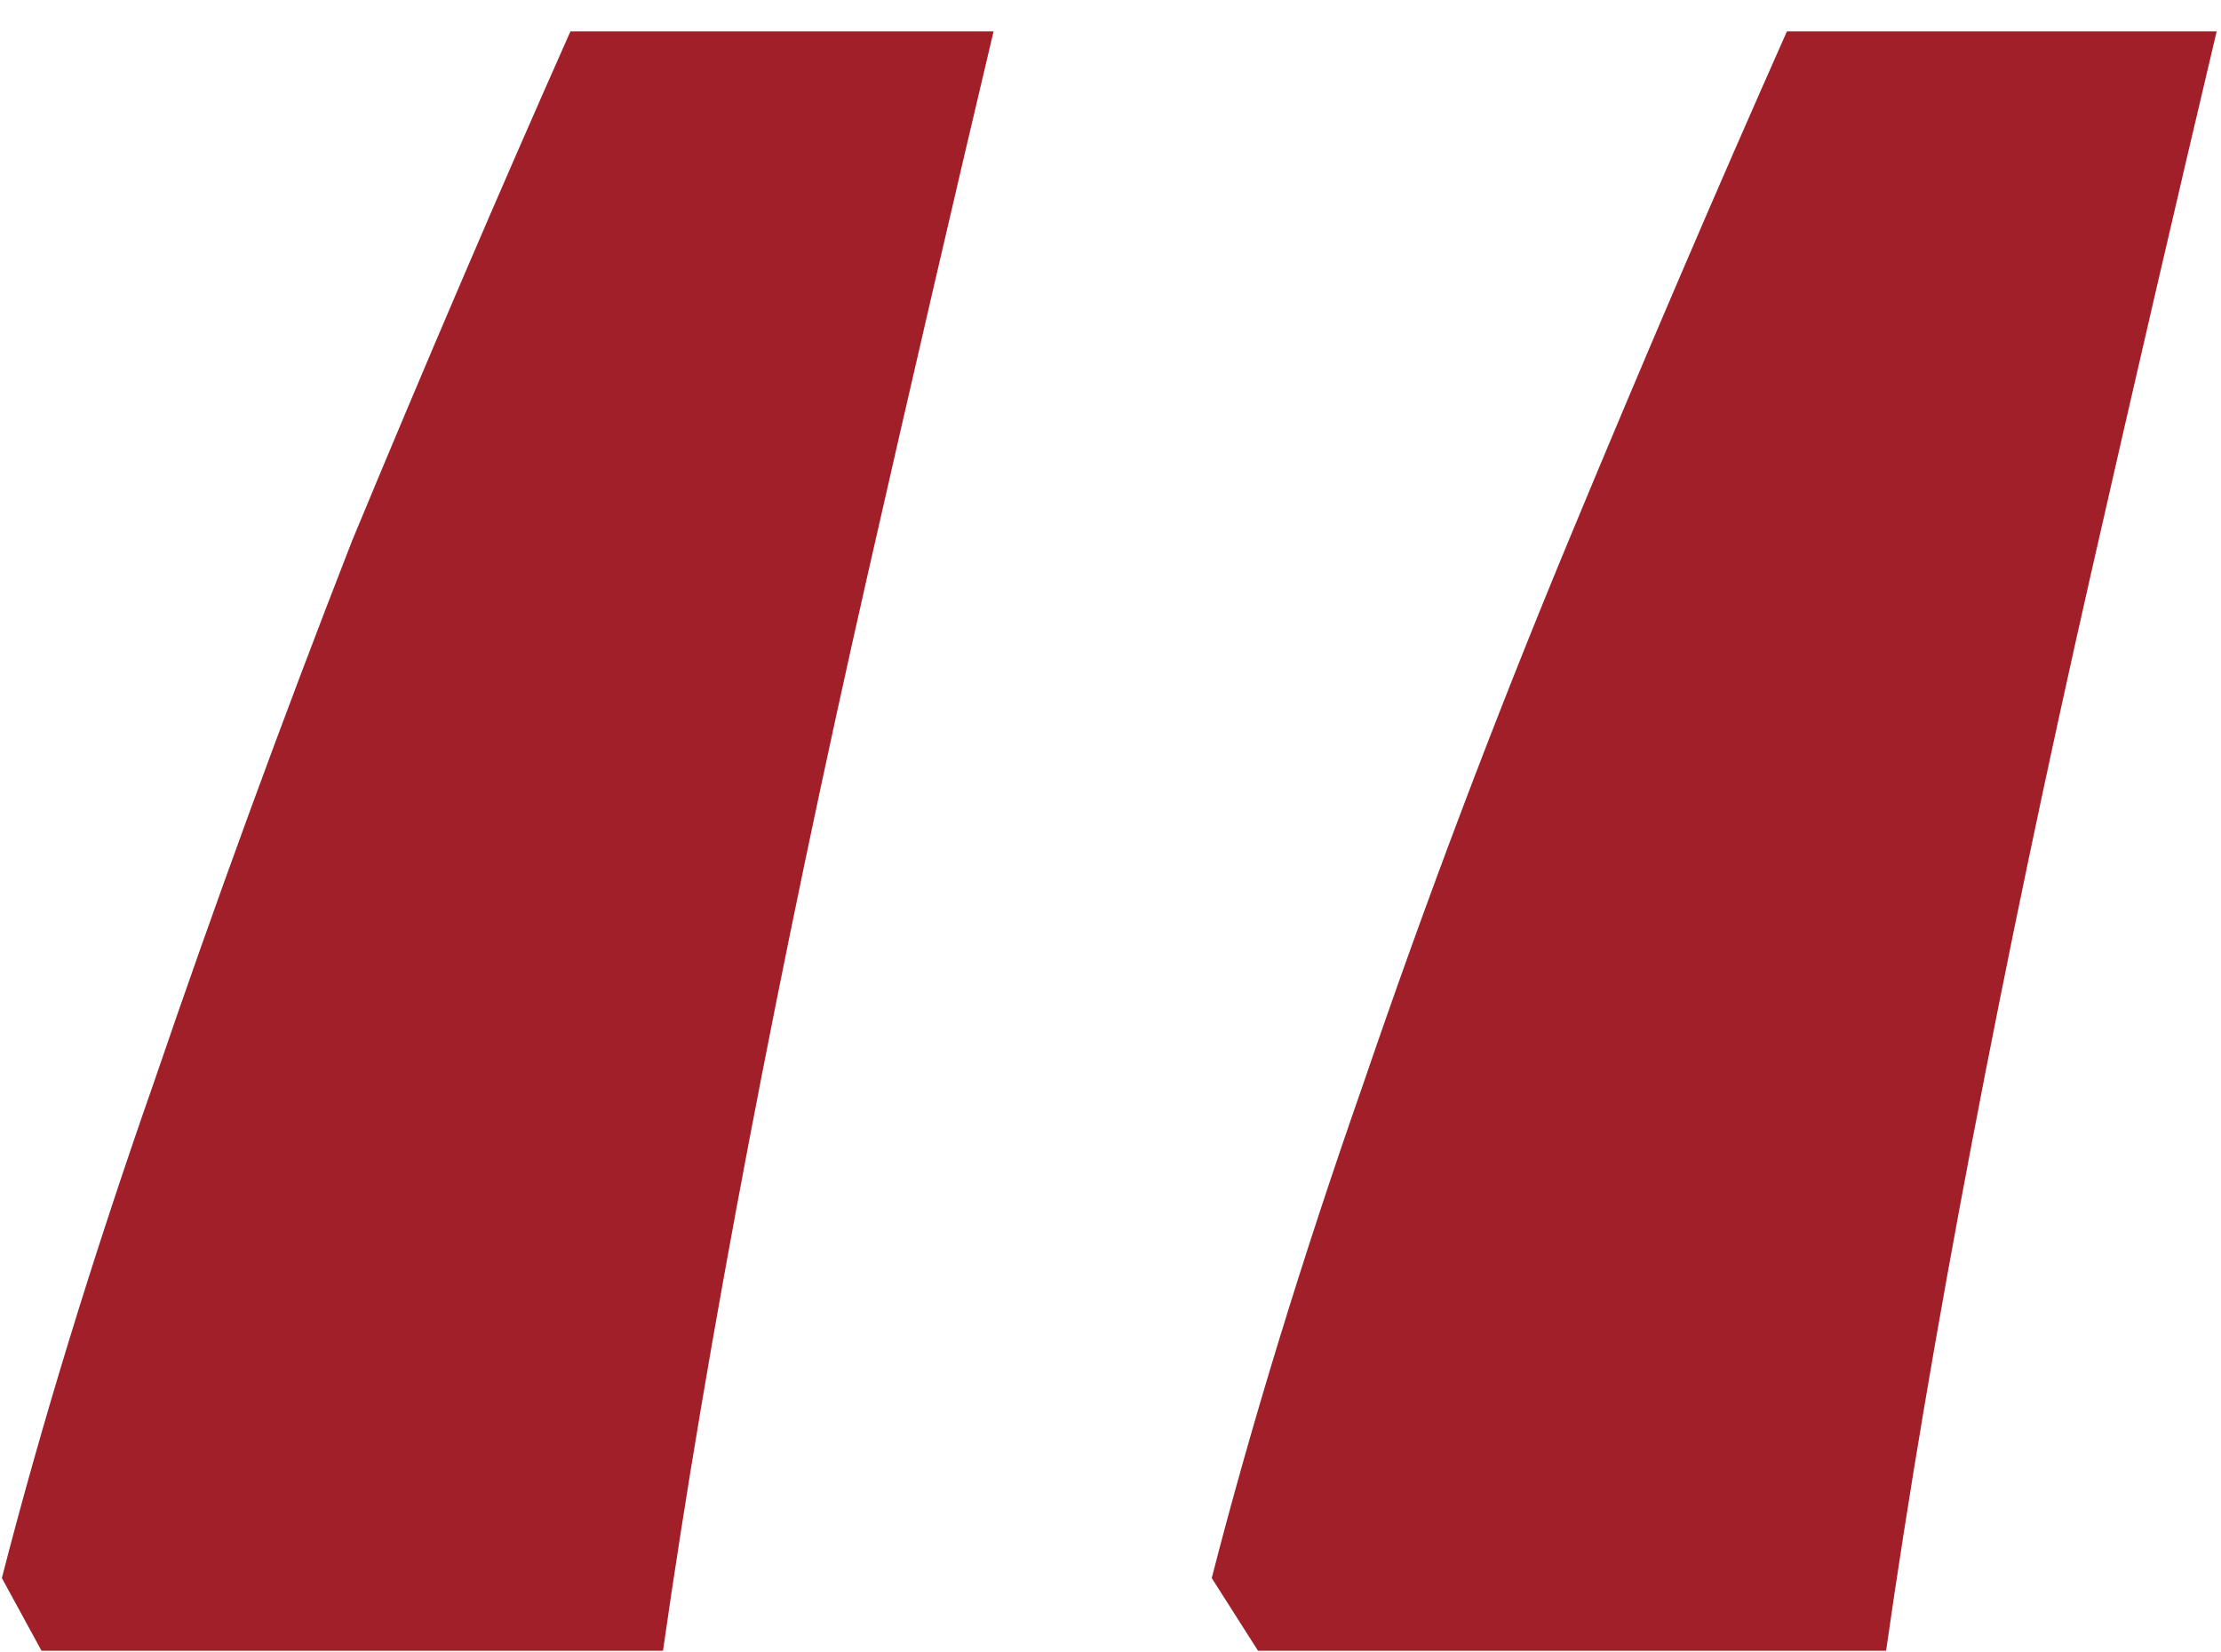 <svg width="43" height="32" viewBox="0 0 43 32" fill="none" xmlns="http://www.w3.org/2000/svg">
<path d="M42.916 0.608C42.148 3.851 41.337 7.349 40.484 11.104C39.631 14.859 38.863 18.528 38.18 22.112C37.497 25.696 36.943 28.981 36.516 31.968H24.356L23.46 30.56C24.228 27.573 25.209 24.373 26.404 20.96C27.599 17.461 28.921 13.963 30.372 10.464C31.823 6.965 33.231 3.68 34.596 0.608H42.916ZM19.236 0.608C18.468 3.851 17.657 7.349 16.804 11.104C15.951 14.859 15.183 18.528 14.5 22.112C13.817 25.696 13.263 28.981 12.836 31.968H0.804L0.036 30.56C0.804 27.573 1.785 24.373 2.98 20.96C4.175 17.461 5.455 13.963 6.82 10.464C8.271 6.965 9.679 3.68 11.044 0.608H19.236Z" fill="#A11F29"/>
</svg>
